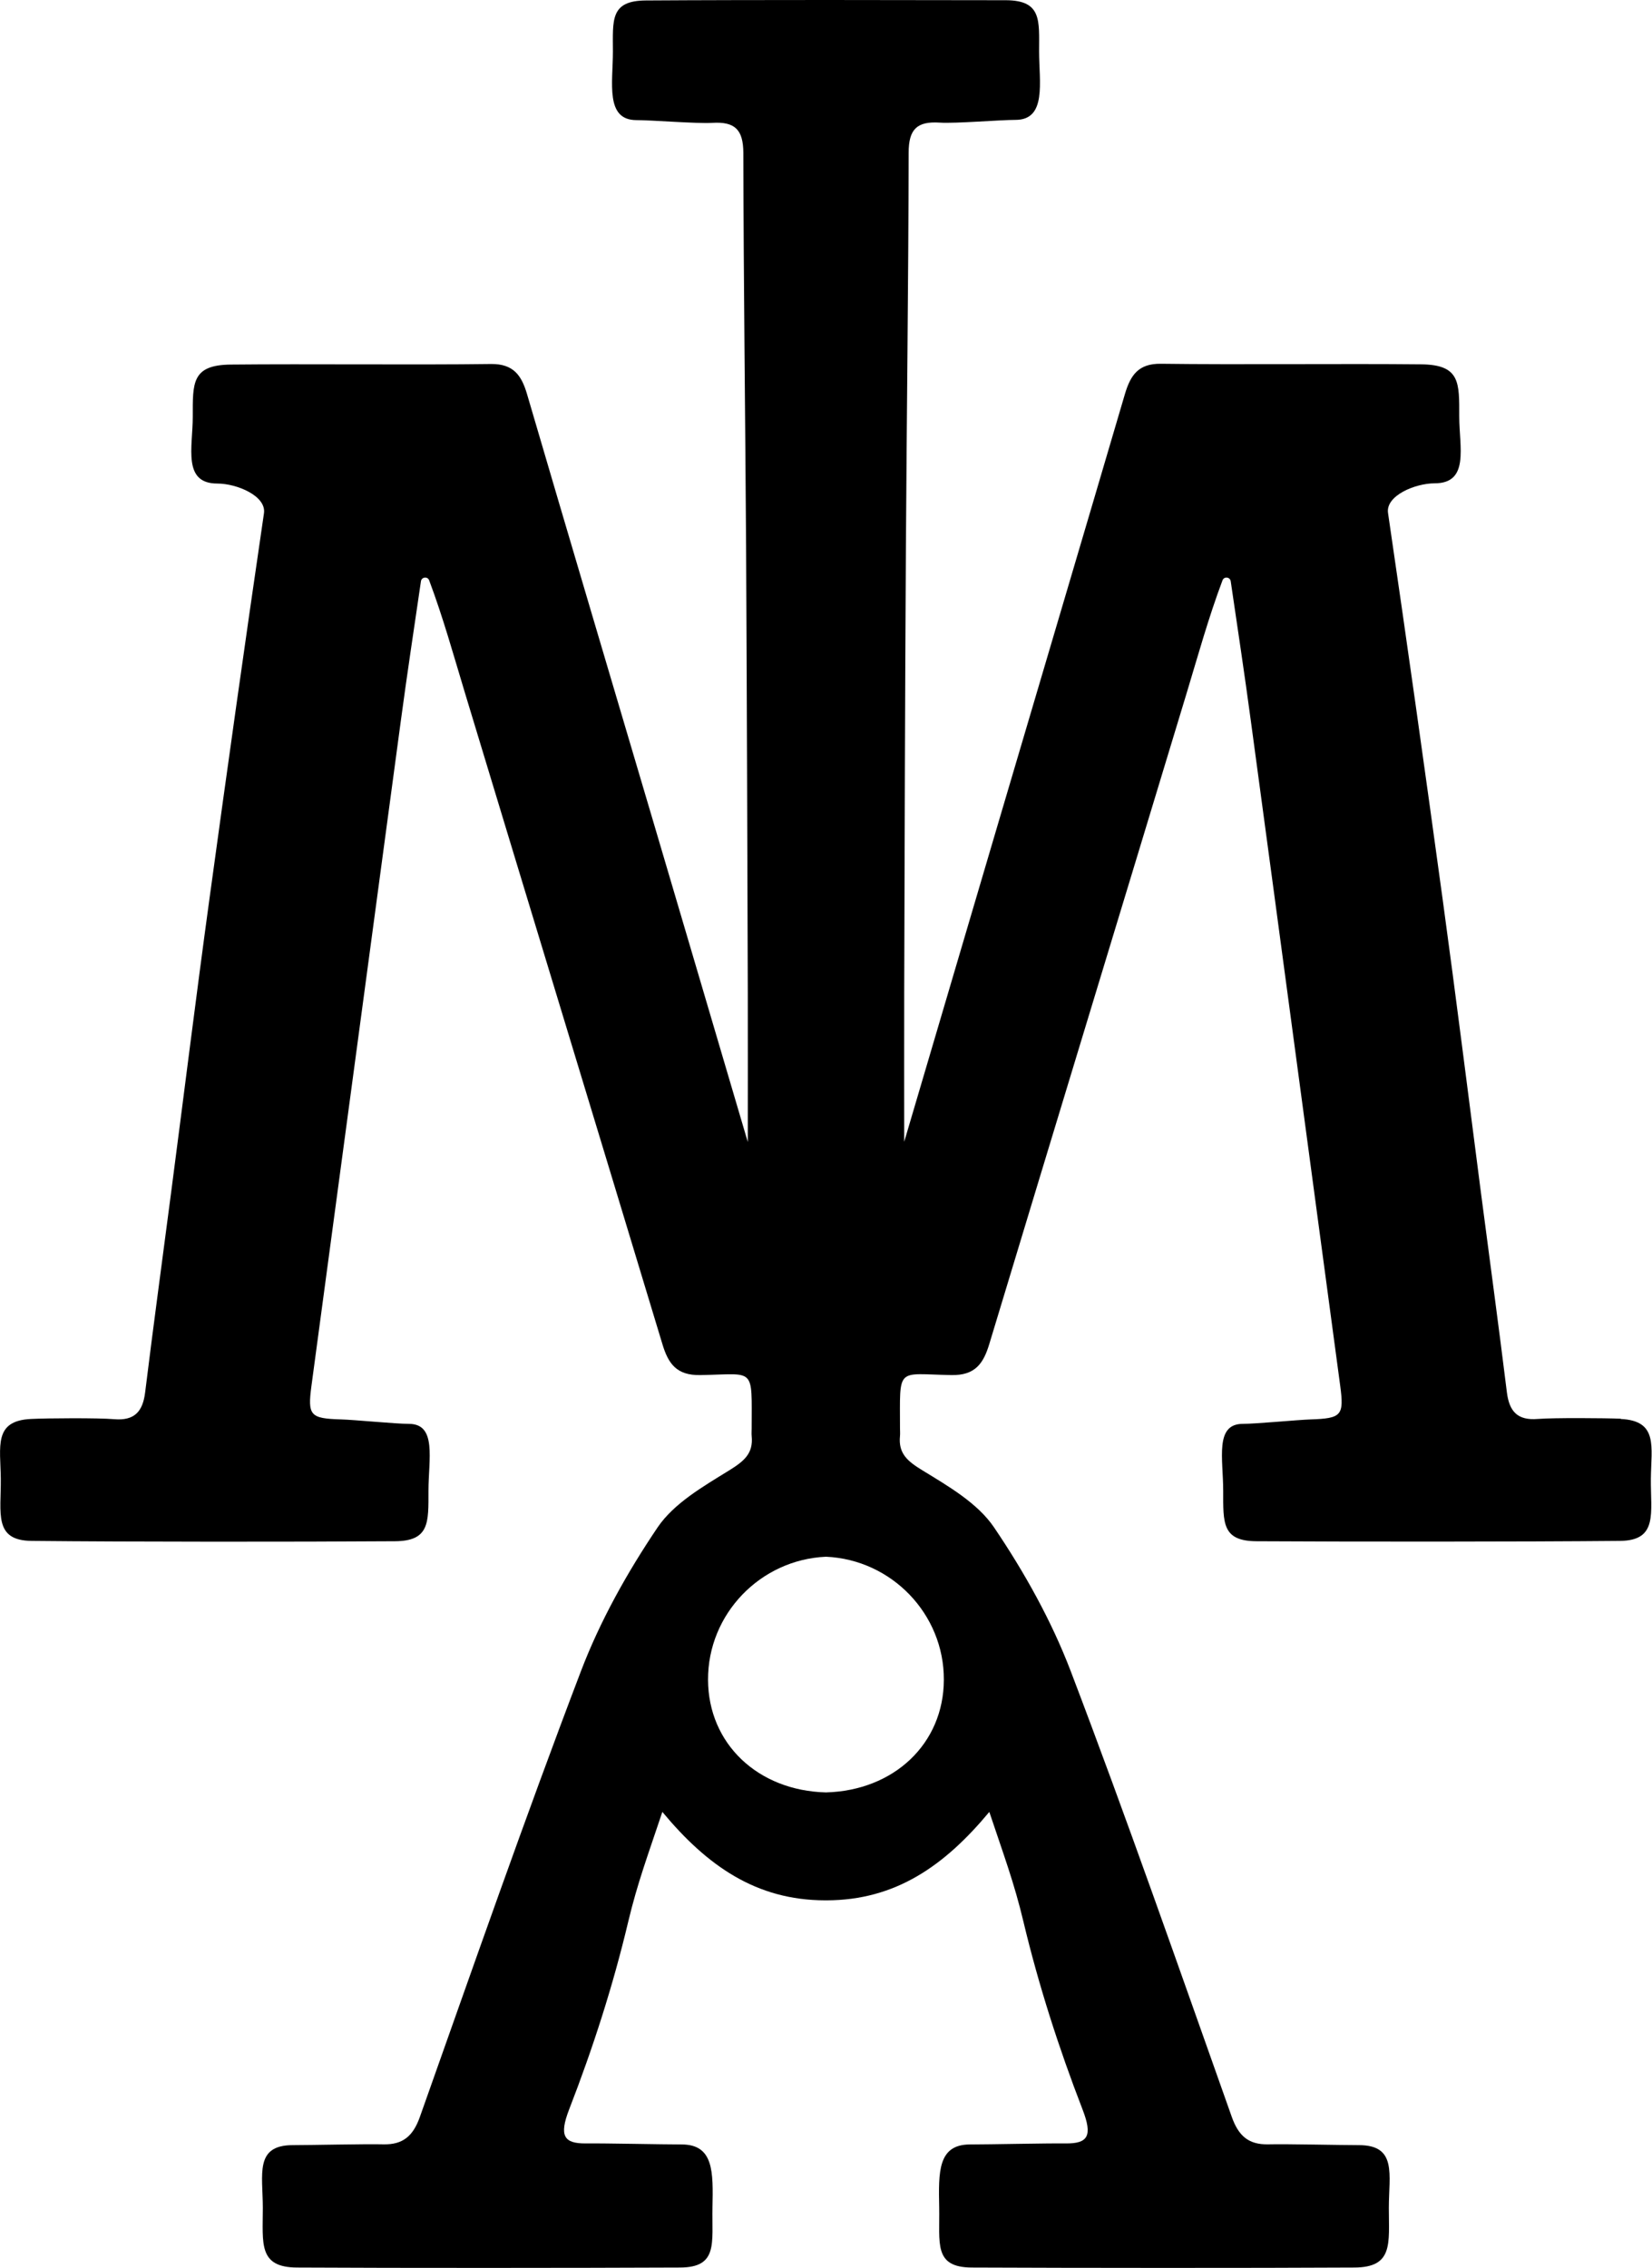 <?xml version="1.0" encoding="UTF-8"?>
<svg id="Layer_1" data-name="Layer 1" xmlns="http://www.w3.org/2000/svg" viewBox="0 0 145.01 199">
  <defs>
    <style>
      .cls-1 {
        stroke-width: 0px;
      }
    </style>
  </defs>
  <path class="cls-1" d="M142.28,124.49c-1.4-.06-5.89-.09-7.29.02-1.79.15-2.51-.66-2.72-2.35-.72-5.85-1.52-11.7-2.28-17.54-1.11-8.55-2.18-17.11-3.35-25.66-1.55-11.32-3.14-22.63-4.8-33.94-.23-1.53,2.39-2.61,4.09-2.61,3.08,0,2.16-3.18,2.16-5.86,0-2.96.11-4.55-3.35-4.58-6.79-.07-16.04.04-22.83-.05-2-.03-2.68,1.02-3.17,2.67-3.66,12.45-7.36,24.9-11.03,37.34-2.77,9.39-5.54,18.78-8.34,28.26,0-4.47-.01-8.78,0-13.09.04-13.06.07-26.12.15-39.18.07-11.51.22-23.01.24-34.52,0-2.06.73-2.77,2.73-2.64,1.39.09,5.26-.24,6.65-.24,2.76,0,2.07-3.33,2.07-6.01s.26-4.47-2.89-4.49C83.89.01,77.04,0,72.56,0h-.12c-4.47,0-11.32.01-15.75.04-3.16.02-2.89,1.74-2.89,4.49s-.69,6.01,2.07,6.01c1.38,0,5.26.32,6.65.24,1.99-.12,2.72.59,2.73,2.64.02,11.51.17,23.01.24,34.52.07,13.06.11,26.12.15,39.18.01,4.31,0,8.62,0,13.09-2.8-9.48-5.56-18.87-8.34-28.26-3.68-12.45-7.38-24.89-11.03-37.34-.48-1.64-1.17-2.69-3.17-2.67-6.79.09-16.04-.02-22.83.05-3.46.03-3.35,1.62-3.35,4.58,0,2.68-.92,5.86,2.16,5.86,1.7,0,4.31,1.08,4.09,2.61-1.66,11.3-3.25,22.62-4.8,33.94-1.17,8.55-2.23,17.1-3.35,25.66-.76,5.85-1.56,11.69-2.28,17.54-.21,1.69-.94,2.5-2.72,2.35-1.39-.12-5.89-.09-7.29-.02-3.32.15-2.69,2.42-2.66,5.24.03,3.02-.65,5.43,2.71,5.46,8.78.09,23.11.09,31.89.03,3.05-.02,2.94-1.65,2.94-4.42s.76-5.88-1.72-5.88c-1.16,0-4.79-.36-5.96-.39-2.71-.08-2.94-.34-2.59-2.96,2.62-19.43,5.22-38.87,7.84-58.31.55-4.1,1.17-8.19,1.77-12.28.06-.38.58-.44.72-.08,1.23,3.28,2.14,6.57,3.13,9.84,5.77,19.06,11.58,38.11,17.34,57.17.52,1.73,1.24,2.77,3.34,2.73,4.86-.08,4.5-.79,4.5,4.68,0,.22-.02.44,0,.66.16,1.56-.69,2.22-1.97,3.02-2.28,1.41-4.85,2.88-6.29,5.01-2.66,3.94-5.04,8.19-6.73,12.62-4.94,12.95-9.5,26.05-14.14,39.12-.59,1.65-1.47,2.43-3.2,2.39-1.62-.04-6.33.07-7.95.07-3.37,0-2.63,2.57-2.63,5.51,0,3.12-.41,5.22,3.01,5.23,9.15.05,24.46.04,33.61,0,3.36-.01,2.79-2.13,2.85-5.28.06-3.08.13-5.52-2.71-5.52-1.77,0-6.62-.11-8.39-.09-1.95.02-2.38-.66-1.48-2.99,2.09-5.38,3.86-10.88,5.19-16.49.8-3.36,1.75-5.9,2.99-9.61,3.94,4.74,8.24,7.75,14.29,7.76,0,0,0,0,0,0,.02,0,.04,0,.06,0,.02,0,.04,0,.06,0,0,0,0,0,0,0,6.05-.01,10.35-3.02,14.29-7.76,1.24,3.71,2.19,6.24,2.99,9.61,1.34,5.61,3.11,11.11,5.19,16.49.91,2.34.48,3.01-1.48,2.99-1.77-.02-6.62.09-8.39.09-2.84,0-2.77,2.43-2.71,5.52.06,3.15-.51,5.26,2.85,5.28,9.15.04,24.46.05,33.61,0,3.42-.02,3.01-2.11,3.01-5.23,0-2.94.74-5.51-2.63-5.51-1.62,0-6.33-.11-7.95-.07-1.73.04-2.61-.74-3.2-2.39-4.64-13.07-9.2-26.16-14.14-39.12-1.69-4.43-4.07-8.69-6.73-12.62-1.44-2.13-4-3.61-6.29-5.01-1.29-.79-2.13-1.46-1.97-3.02.02-.22,0-.44,0-.66,0-5.48-.36-4.77,4.5-4.68,2.1.04,2.82-1.01,3.34-2.73,5.76-19.06,11.57-38.11,17.34-57.17.99-3.27,1.9-6.57,3.13-9.84.14-.36.66-.3.72.08.6,4.09,1.22,8.18,1.77,12.28,2.63,19.43,5.22,38.87,7.84,58.31.35,2.62.12,2.87-2.59,2.96-1.17.04-4.8.39-5.96.39-2.48,0-1.72,3.06-1.72,5.88s-.11,4.41,2.94,4.42c8.78.05,23.11.05,31.89-.03,3.36-.03,2.68-2.45,2.71-5.46.03-2.82.66-5.09-2.66-5.24ZM82.85,147.4c-.02,5.61-4.38,9.72-10.35,9.88-5.97-.15-10.33-4.27-10.35-9.88-.02-5.79,4.61-10.55,10.35-10.8,5.74.25,10.37,5.01,10.35,10.8Z"/>
</svg>
